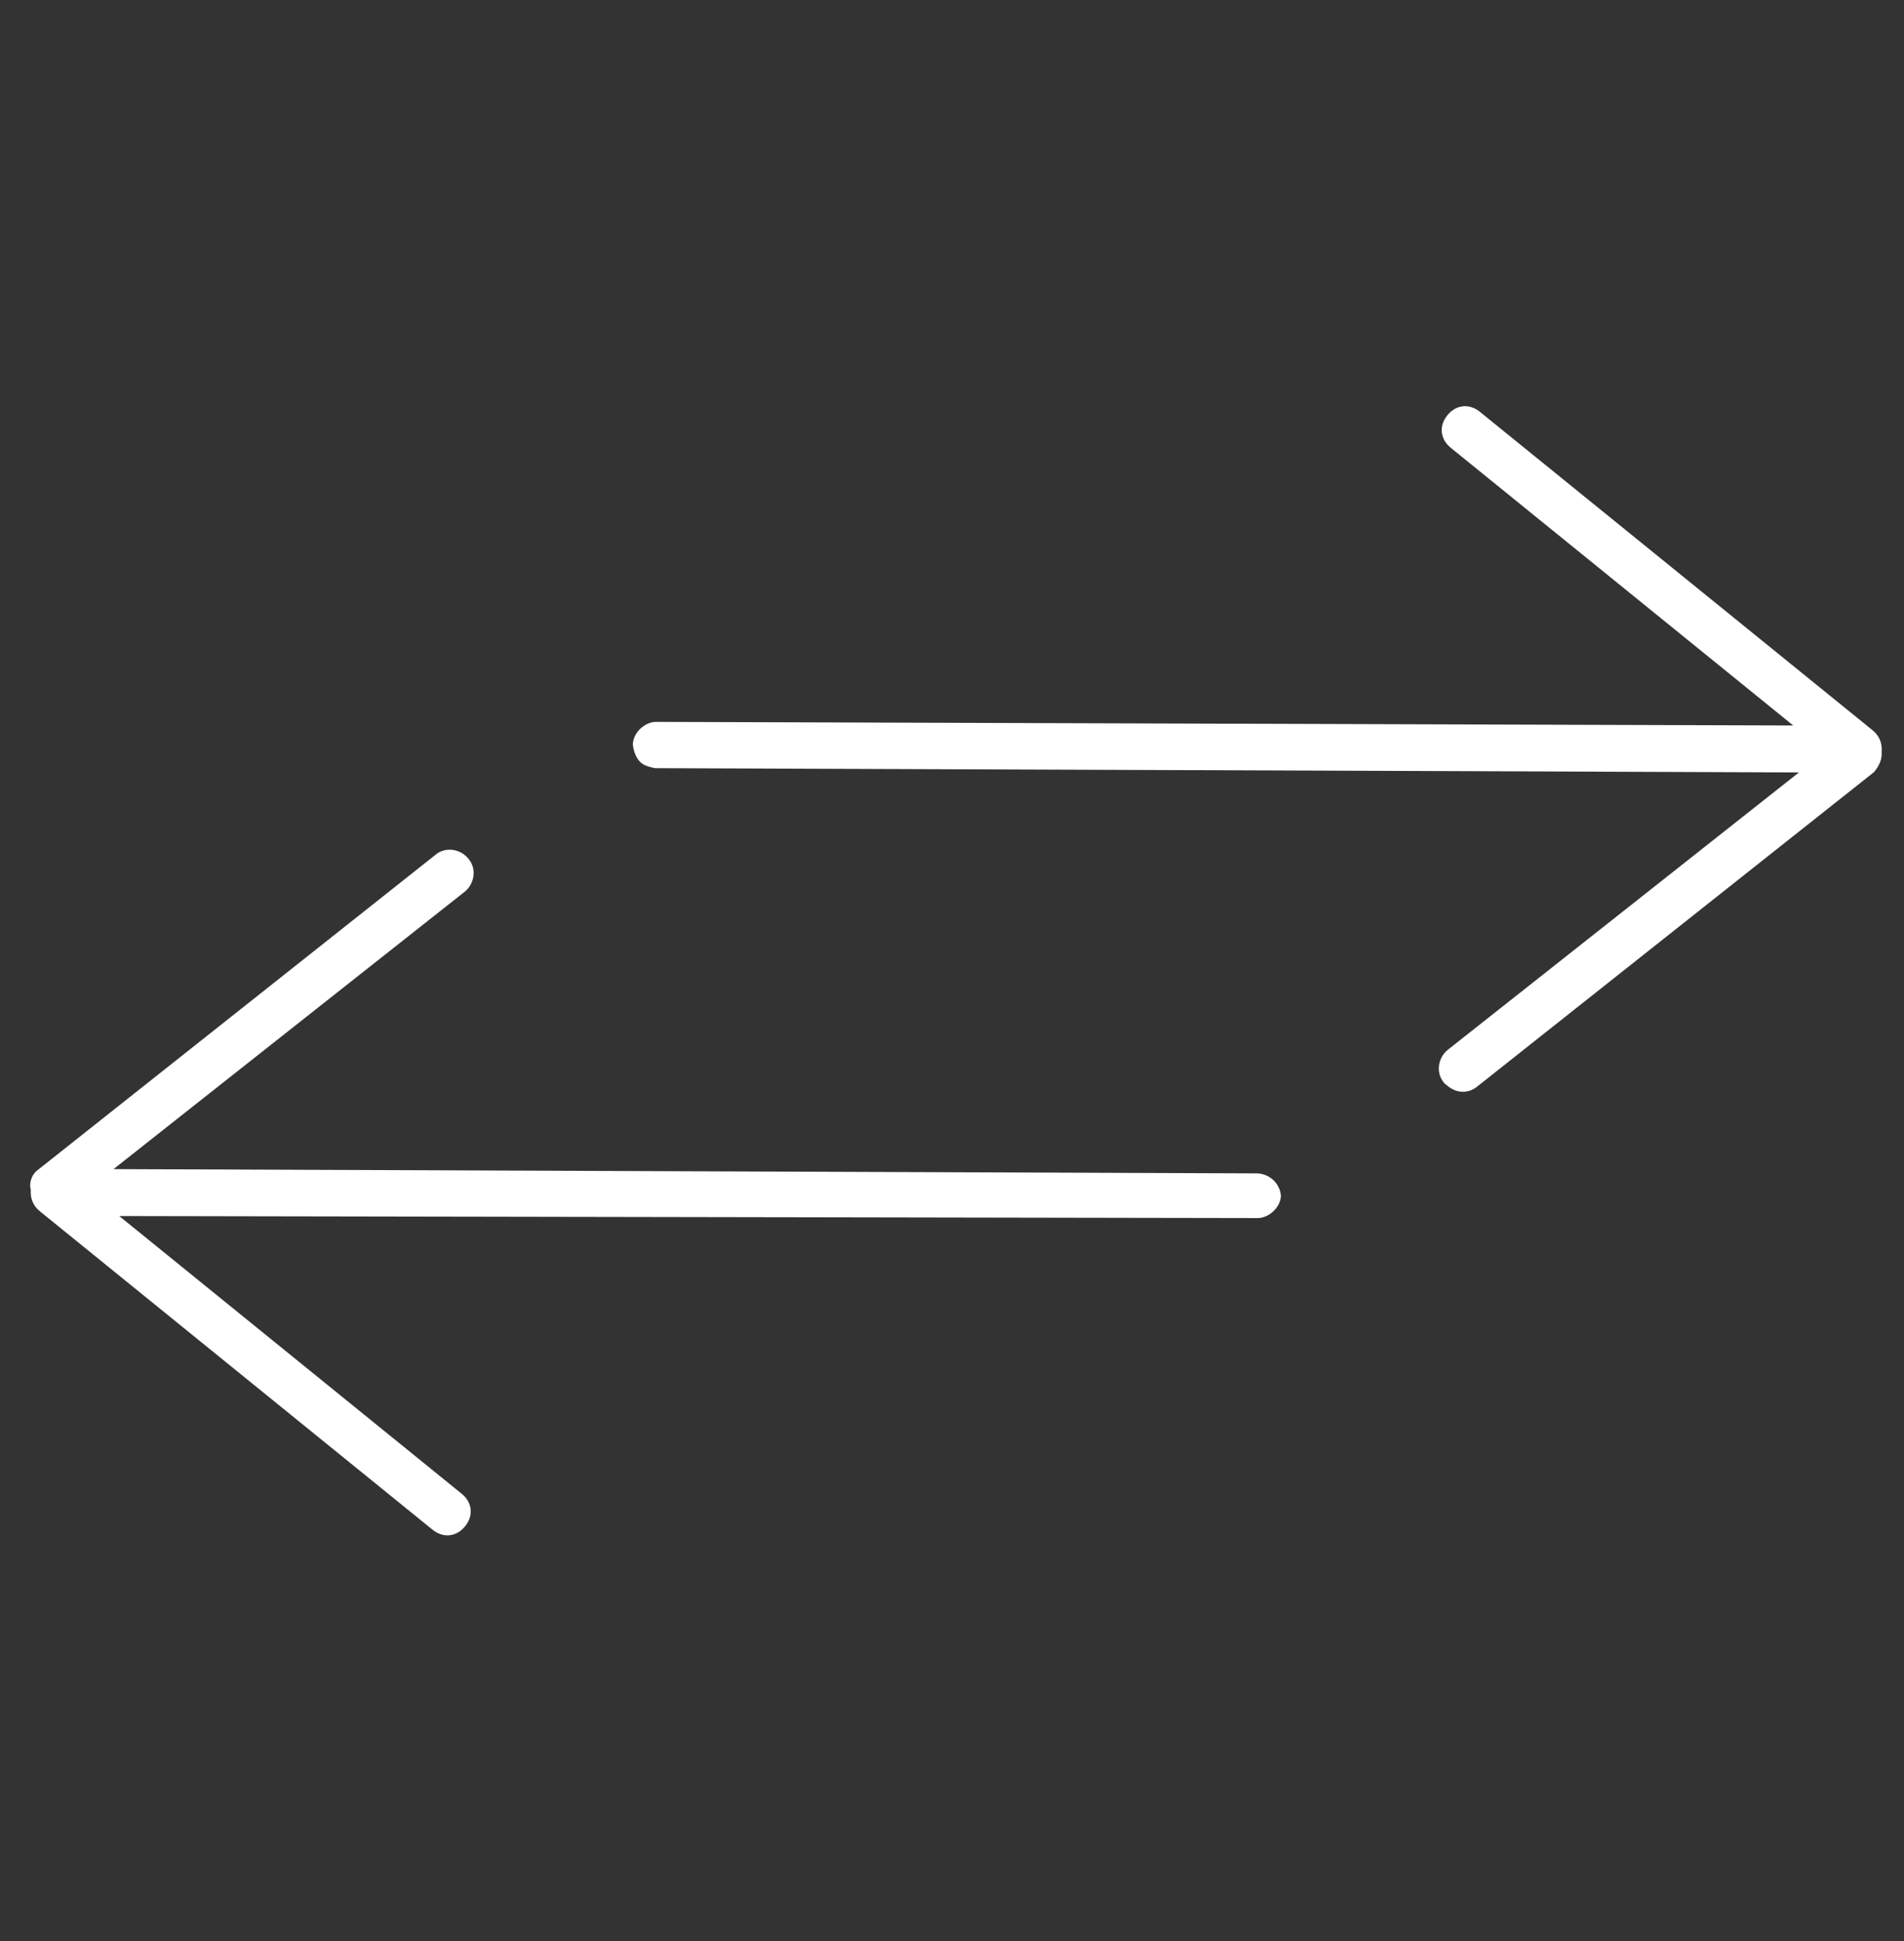 <?xml version="1.0" encoding="UTF-8"?> <svg xmlns="http://www.w3.org/2000/svg" width="104" height="106" viewBox="0 0 104 106" fill="none"><rect x="0" y="0" width="104" height="106" fill="#333333" stroke="none"/> <path d="M102.628 41.068C102.665 40.668 102.546 40.284 102.2 40.004L80.742 22.607C80.223 22.186 79.596 22.252 79.175 22.771C78.754 23.29 78.82 23.917 79.339 24.338L98.374 39.77L35.872 39.572C35.315 39.551 34.738 40.087 34.717 40.643C34.75 40.956 34.869 41.34 35.128 41.55C35.301 41.691 35.545 41.745 35.788 41.798L98.69 42.034L79.159 57.459C78.721 57.821 78.56 58.551 79.009 59.058C79.095 59.128 79.095 59.128 79.182 59.198C79.615 59.549 80.171 59.57 80.608 59.208L102.256 42.057C102.537 41.711 102.661 41.381 102.628 41.068Z" fill="white" stroke="white" stroke-width="0.3"></path> <path d="M68.674 64.228L5.772 63.993L25.304 48.568C25.741 48.206 25.902 47.476 25.453 46.968C25.091 46.531 24.361 46.37 23.854 46.819L2.206 63.97C1.909 64.159 1.715 64.575 1.834 64.959C1.797 65.359 1.916 65.742 2.262 66.023L23.72 83.419C24.239 83.84 24.866 83.775 25.287 83.255C25.708 82.736 25.642 82.11 25.123 81.689L6.088 66.256L68.66 66.368C69.217 66.389 69.795 65.853 69.816 65.297C69.75 64.67 69.231 64.249 68.674 64.228Z" fill="white" stroke="white" stroke-width="0.3"></path> </svg> 